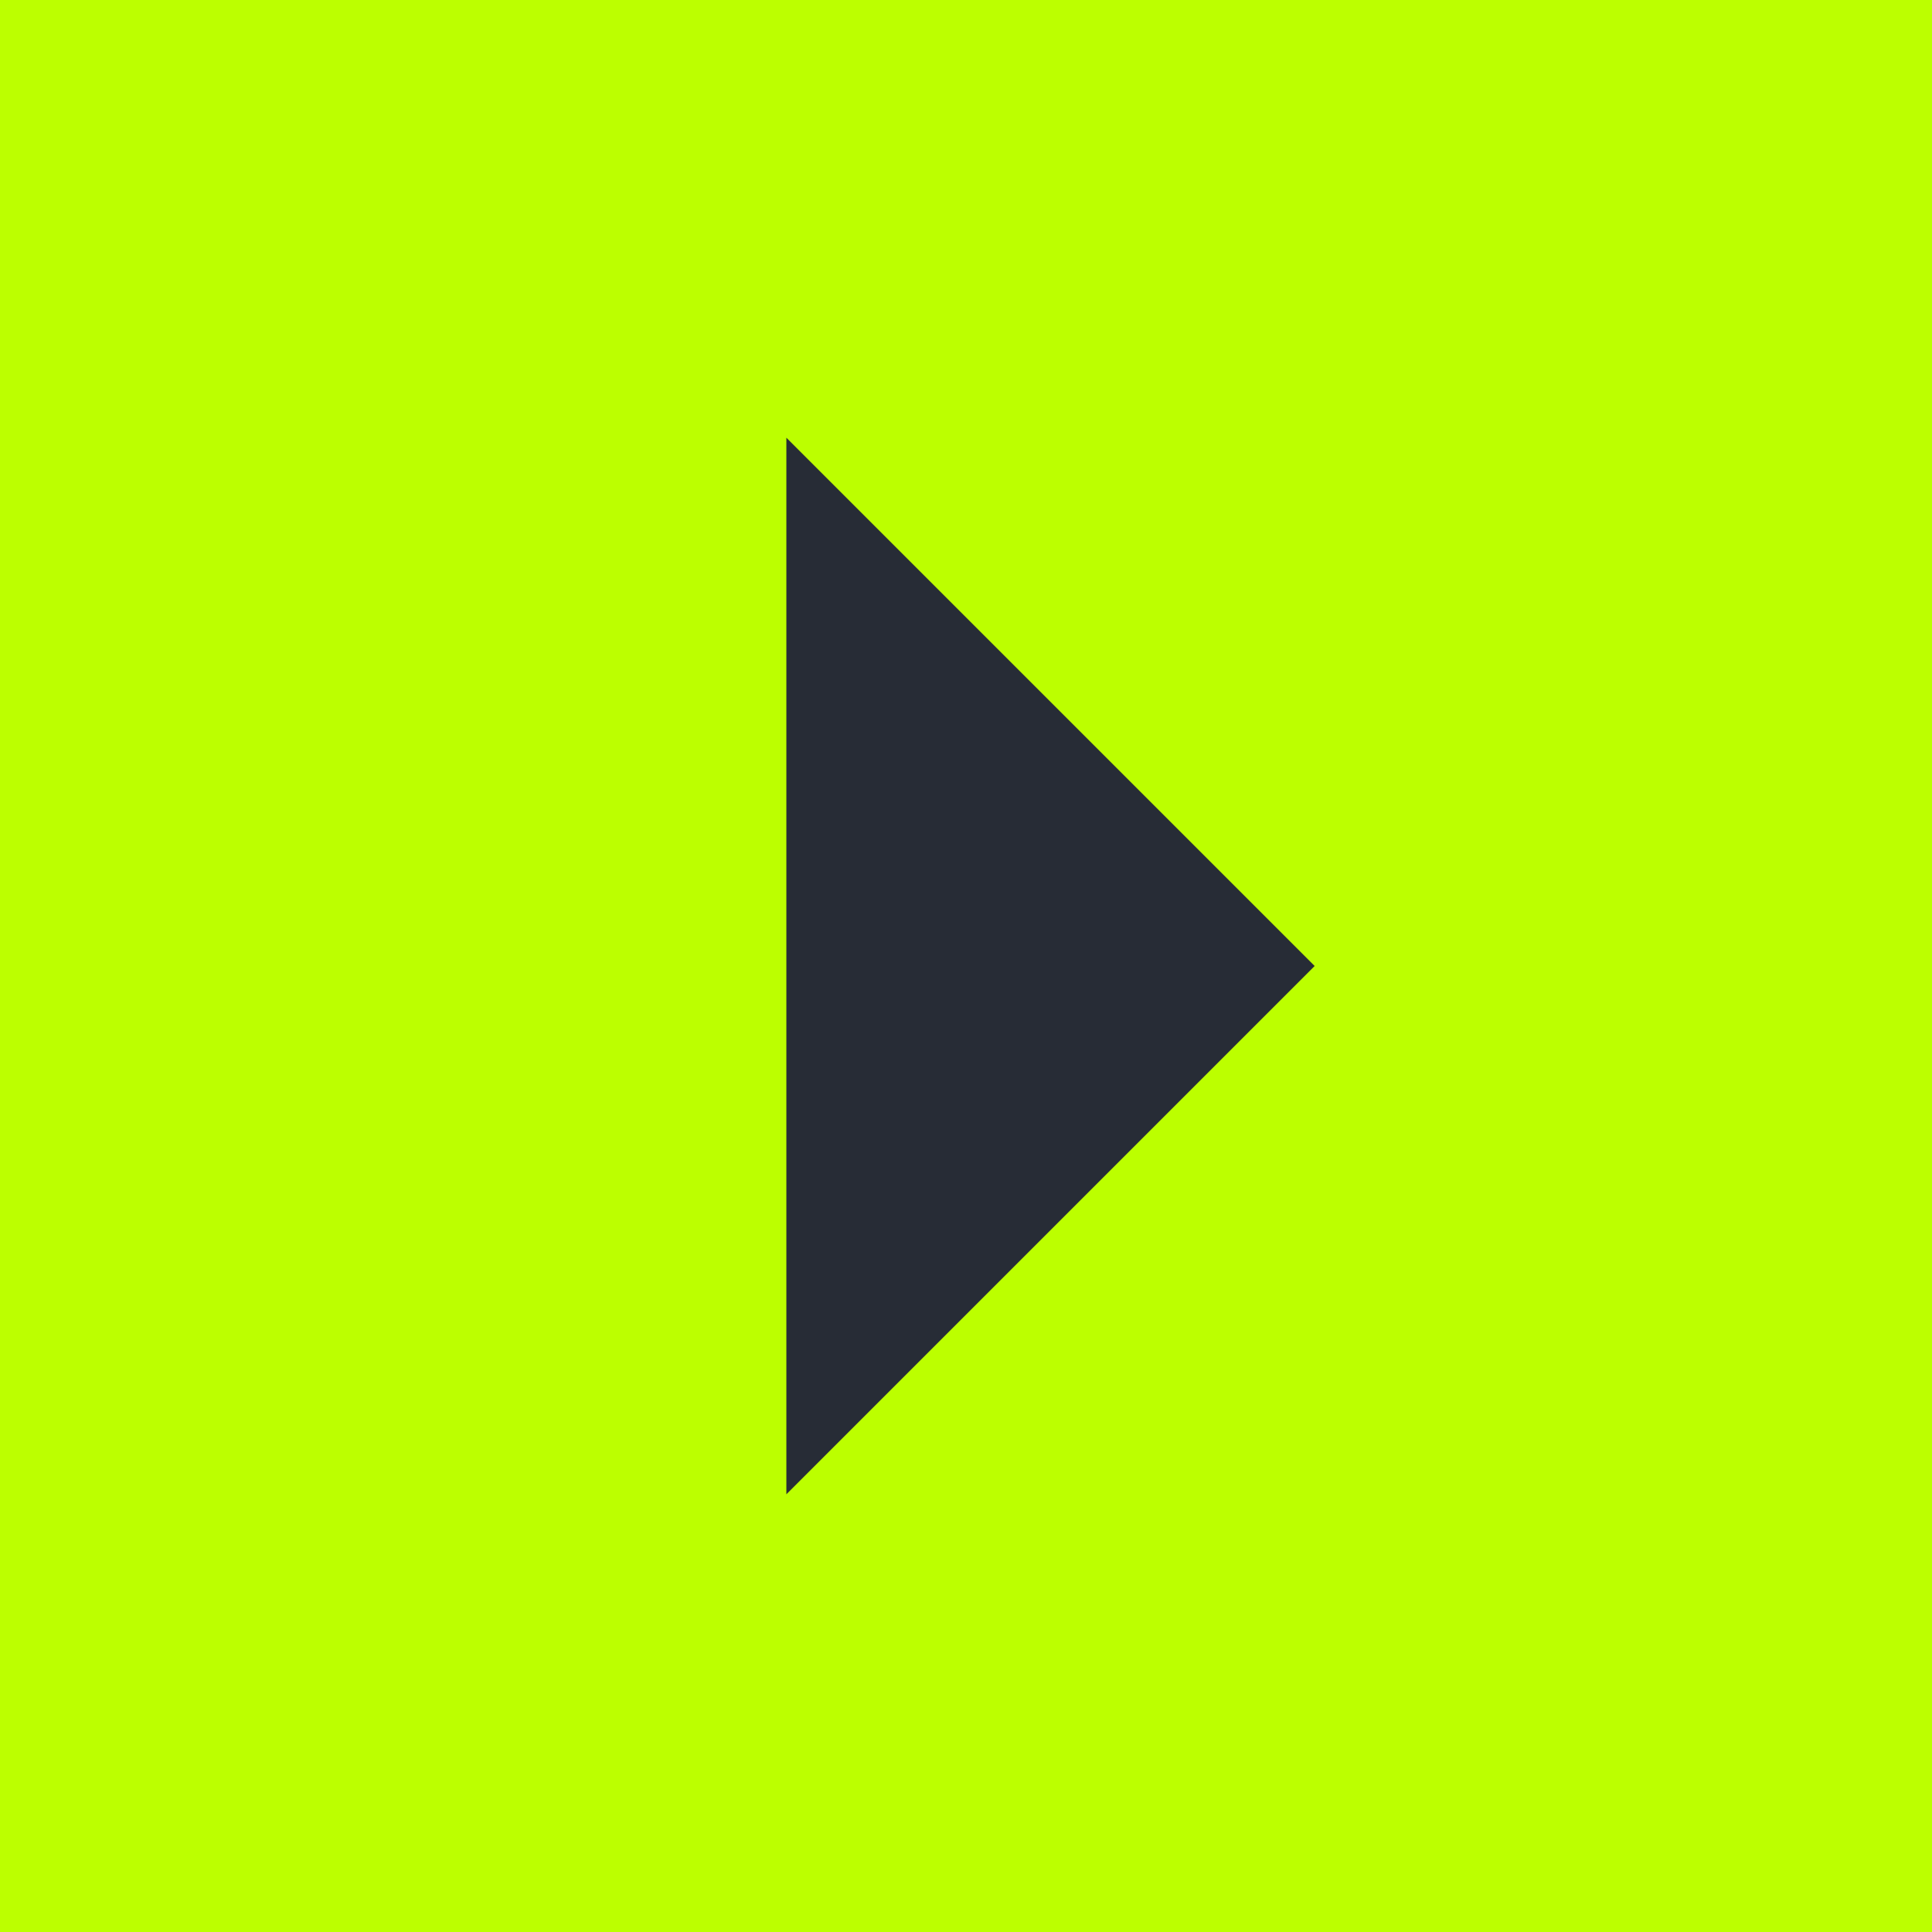 <svg width="48" height="48" viewBox="0 0 48 48" fill="#bcff00" xmlns="http://www.w3.org/2000/svg">
<rect width="48" height="48" fill="#bcff00"/>
<path d="M19.537 10.875L32.662 24L19.537 37.125" fill="#272C36"/>
</svg>
